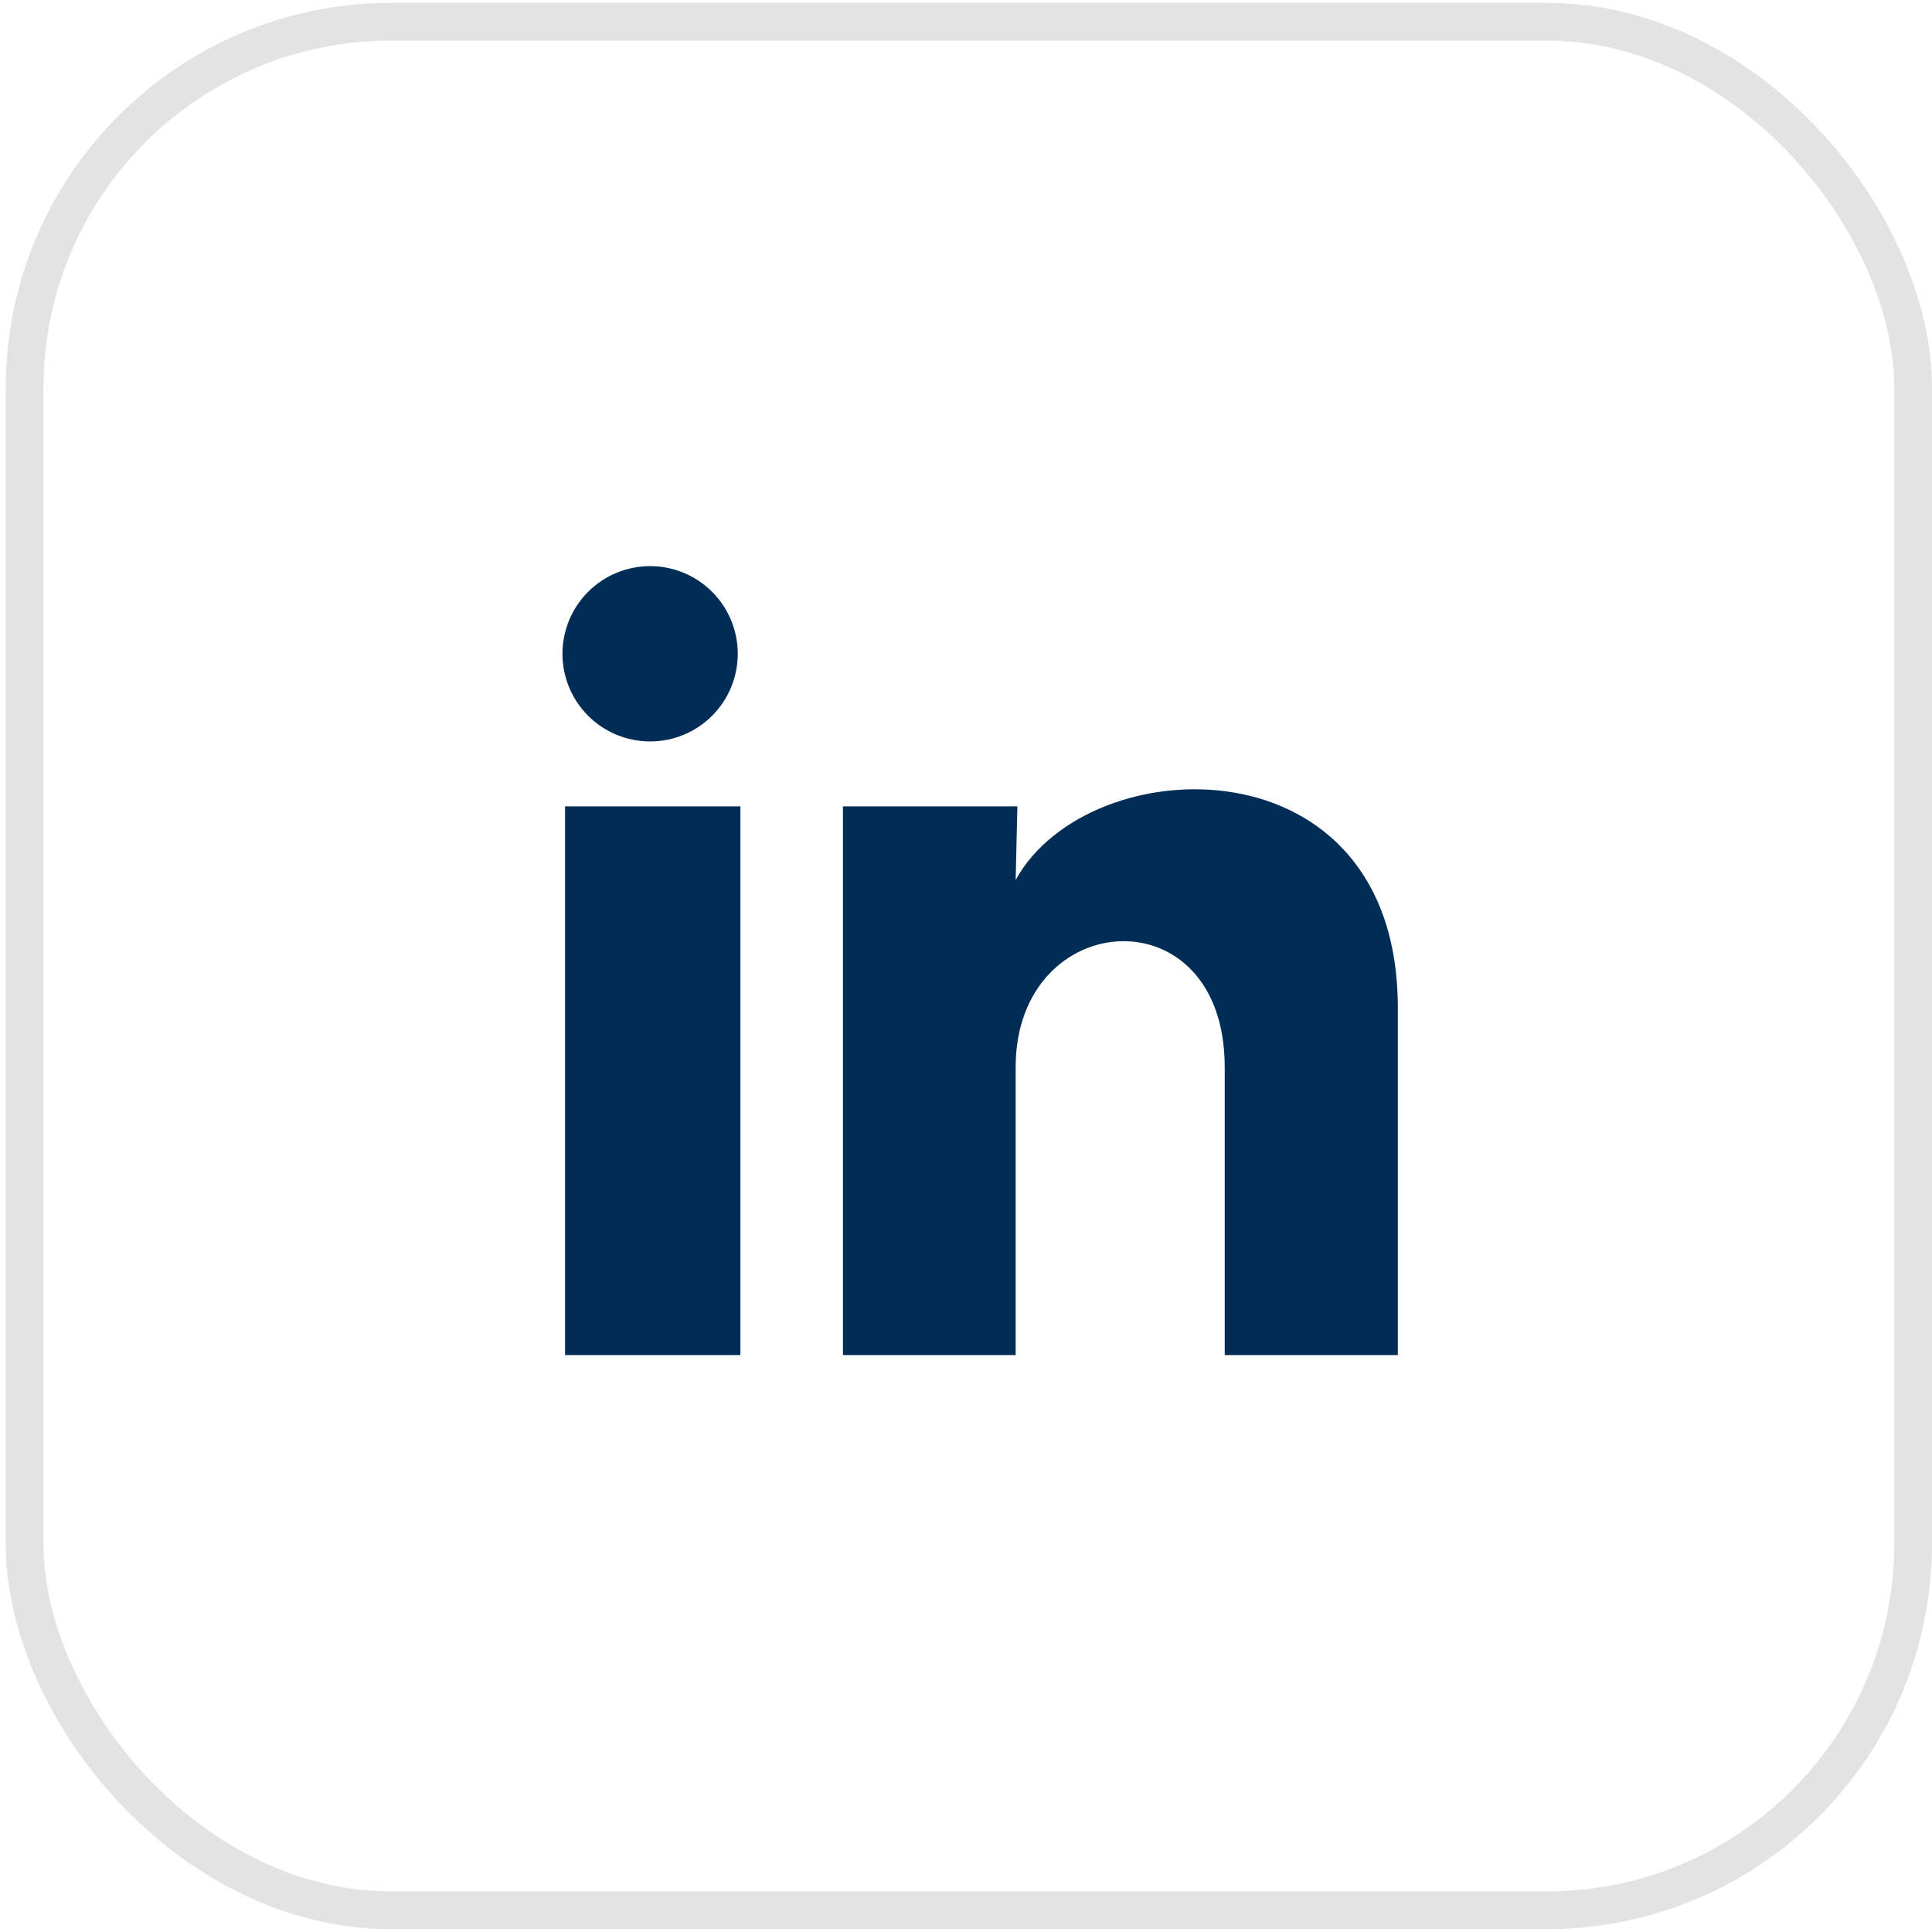 <?xml version="1.0" encoding="UTF-8"?>
<svg xmlns="http://www.w3.org/2000/svg" width="141" height="141" viewBox="0 0 141 141" fill="none">
  <rect x="1.796" y="1.587" width="137.826" height="137.826" rx="26.738" stroke="#E3E3E3" stroke-width="2.757"></rect>
  <path d="M53.843 47.718C53.843 49.414 53.168 51.041 51.968 52.24C50.767 53.44 49.14 54.113 47.443 54.112C45.746 54.111 44.119 53.436 42.92 52.236C41.721 51.035 41.048 49.408 41.049 47.711C41.049 46.014 41.724 44.388 42.925 43.188C44.125 41.989 45.752 41.316 47.449 41.317C49.146 41.318 50.773 41.992 51.972 43.193C53.171 44.393 53.844 46.021 53.843 47.718ZM54.035 58.849H41.24V98.897H54.035V58.849ZM74.251 58.849H61.52V98.897H74.124V77.882C74.124 66.174 89.382 65.087 89.382 77.882V98.897H102.016V73.531C102.016 53.795 79.433 54.531 74.124 64.223L74.251 58.849Z" fill="#002D56"></path>
</svg>
